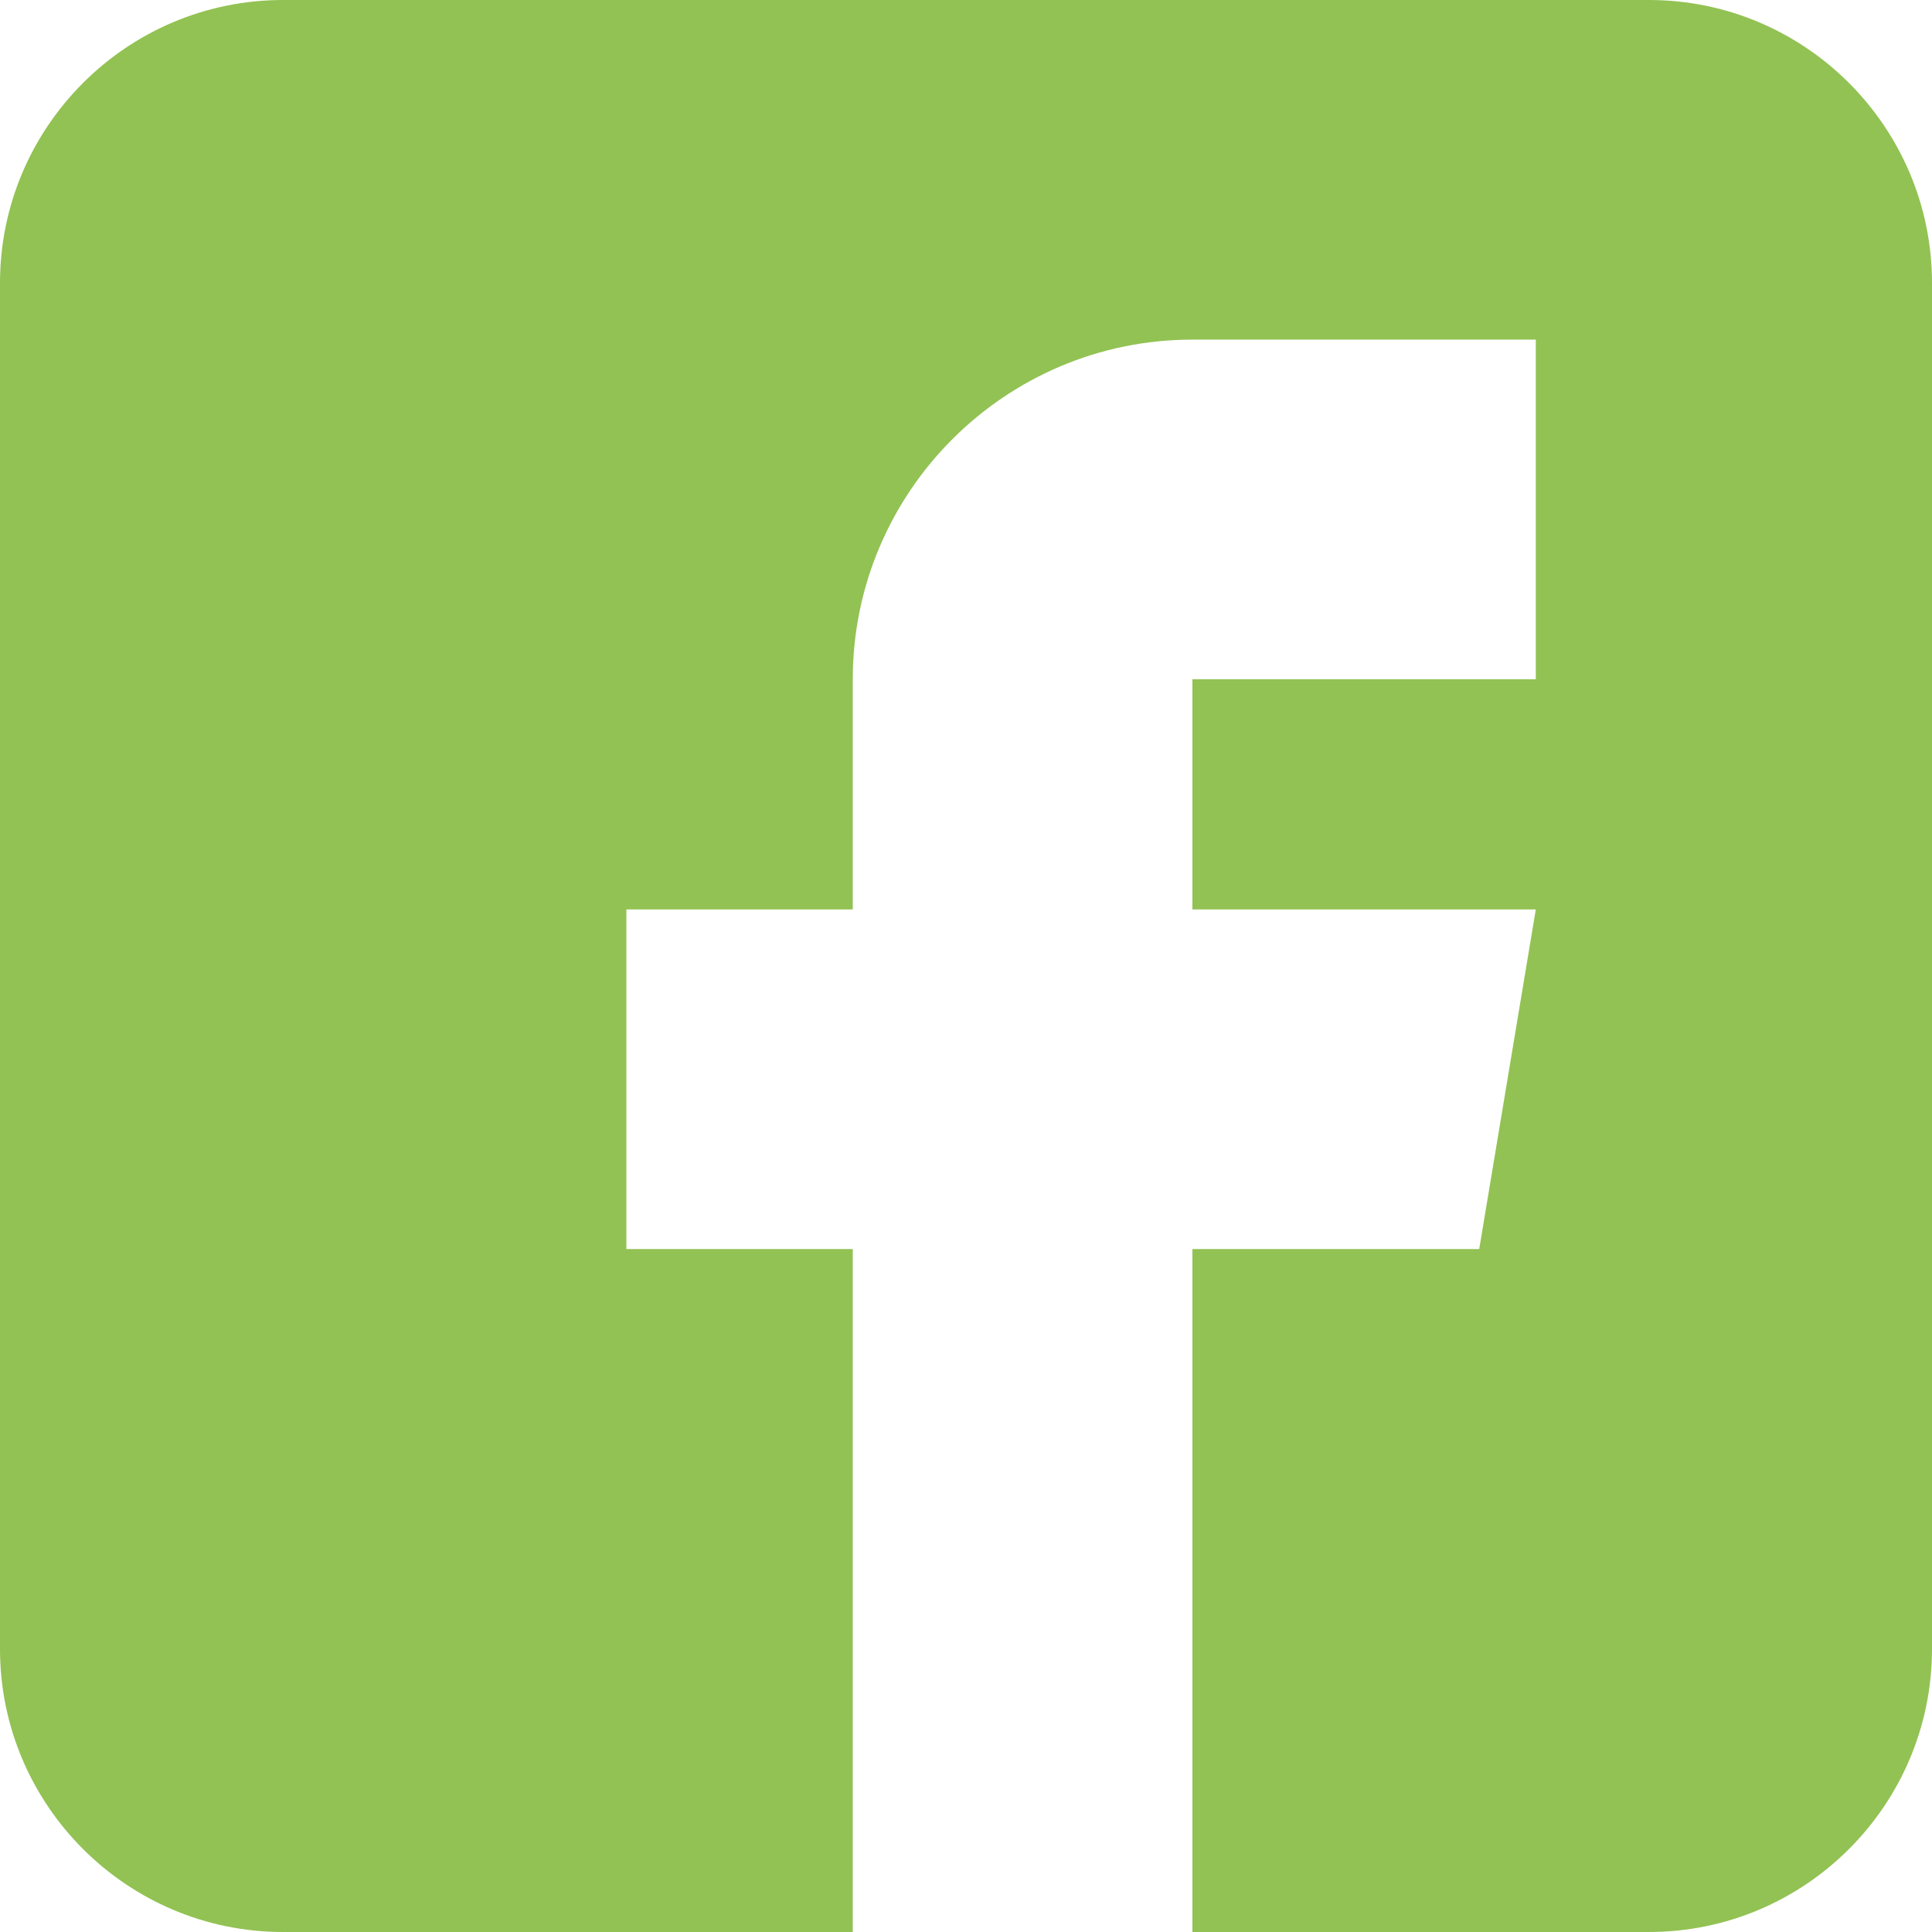 <svg width="28" height="28" viewBox="0 0 28 28" fill="none" xmlns="http://www.w3.org/2000/svg">
<path d="M23.898 0H4.102C1.84 0 0 1.84 0 4.102V23.898C0 26.16 1.84 28 4.102 28H12.359V18.102H9.078V13.18H12.359V9.844C12.359 7.13 14.567 4.922 17.281 4.922H22.258V9.844H17.281V13.18H22.258L21.438 18.102H17.281V28H23.898C26.16 28 28 26.16 28 23.898V4.102C28 1.84 26.16 0 23.898 0Z" fill="#92C253"/>
</svg>
